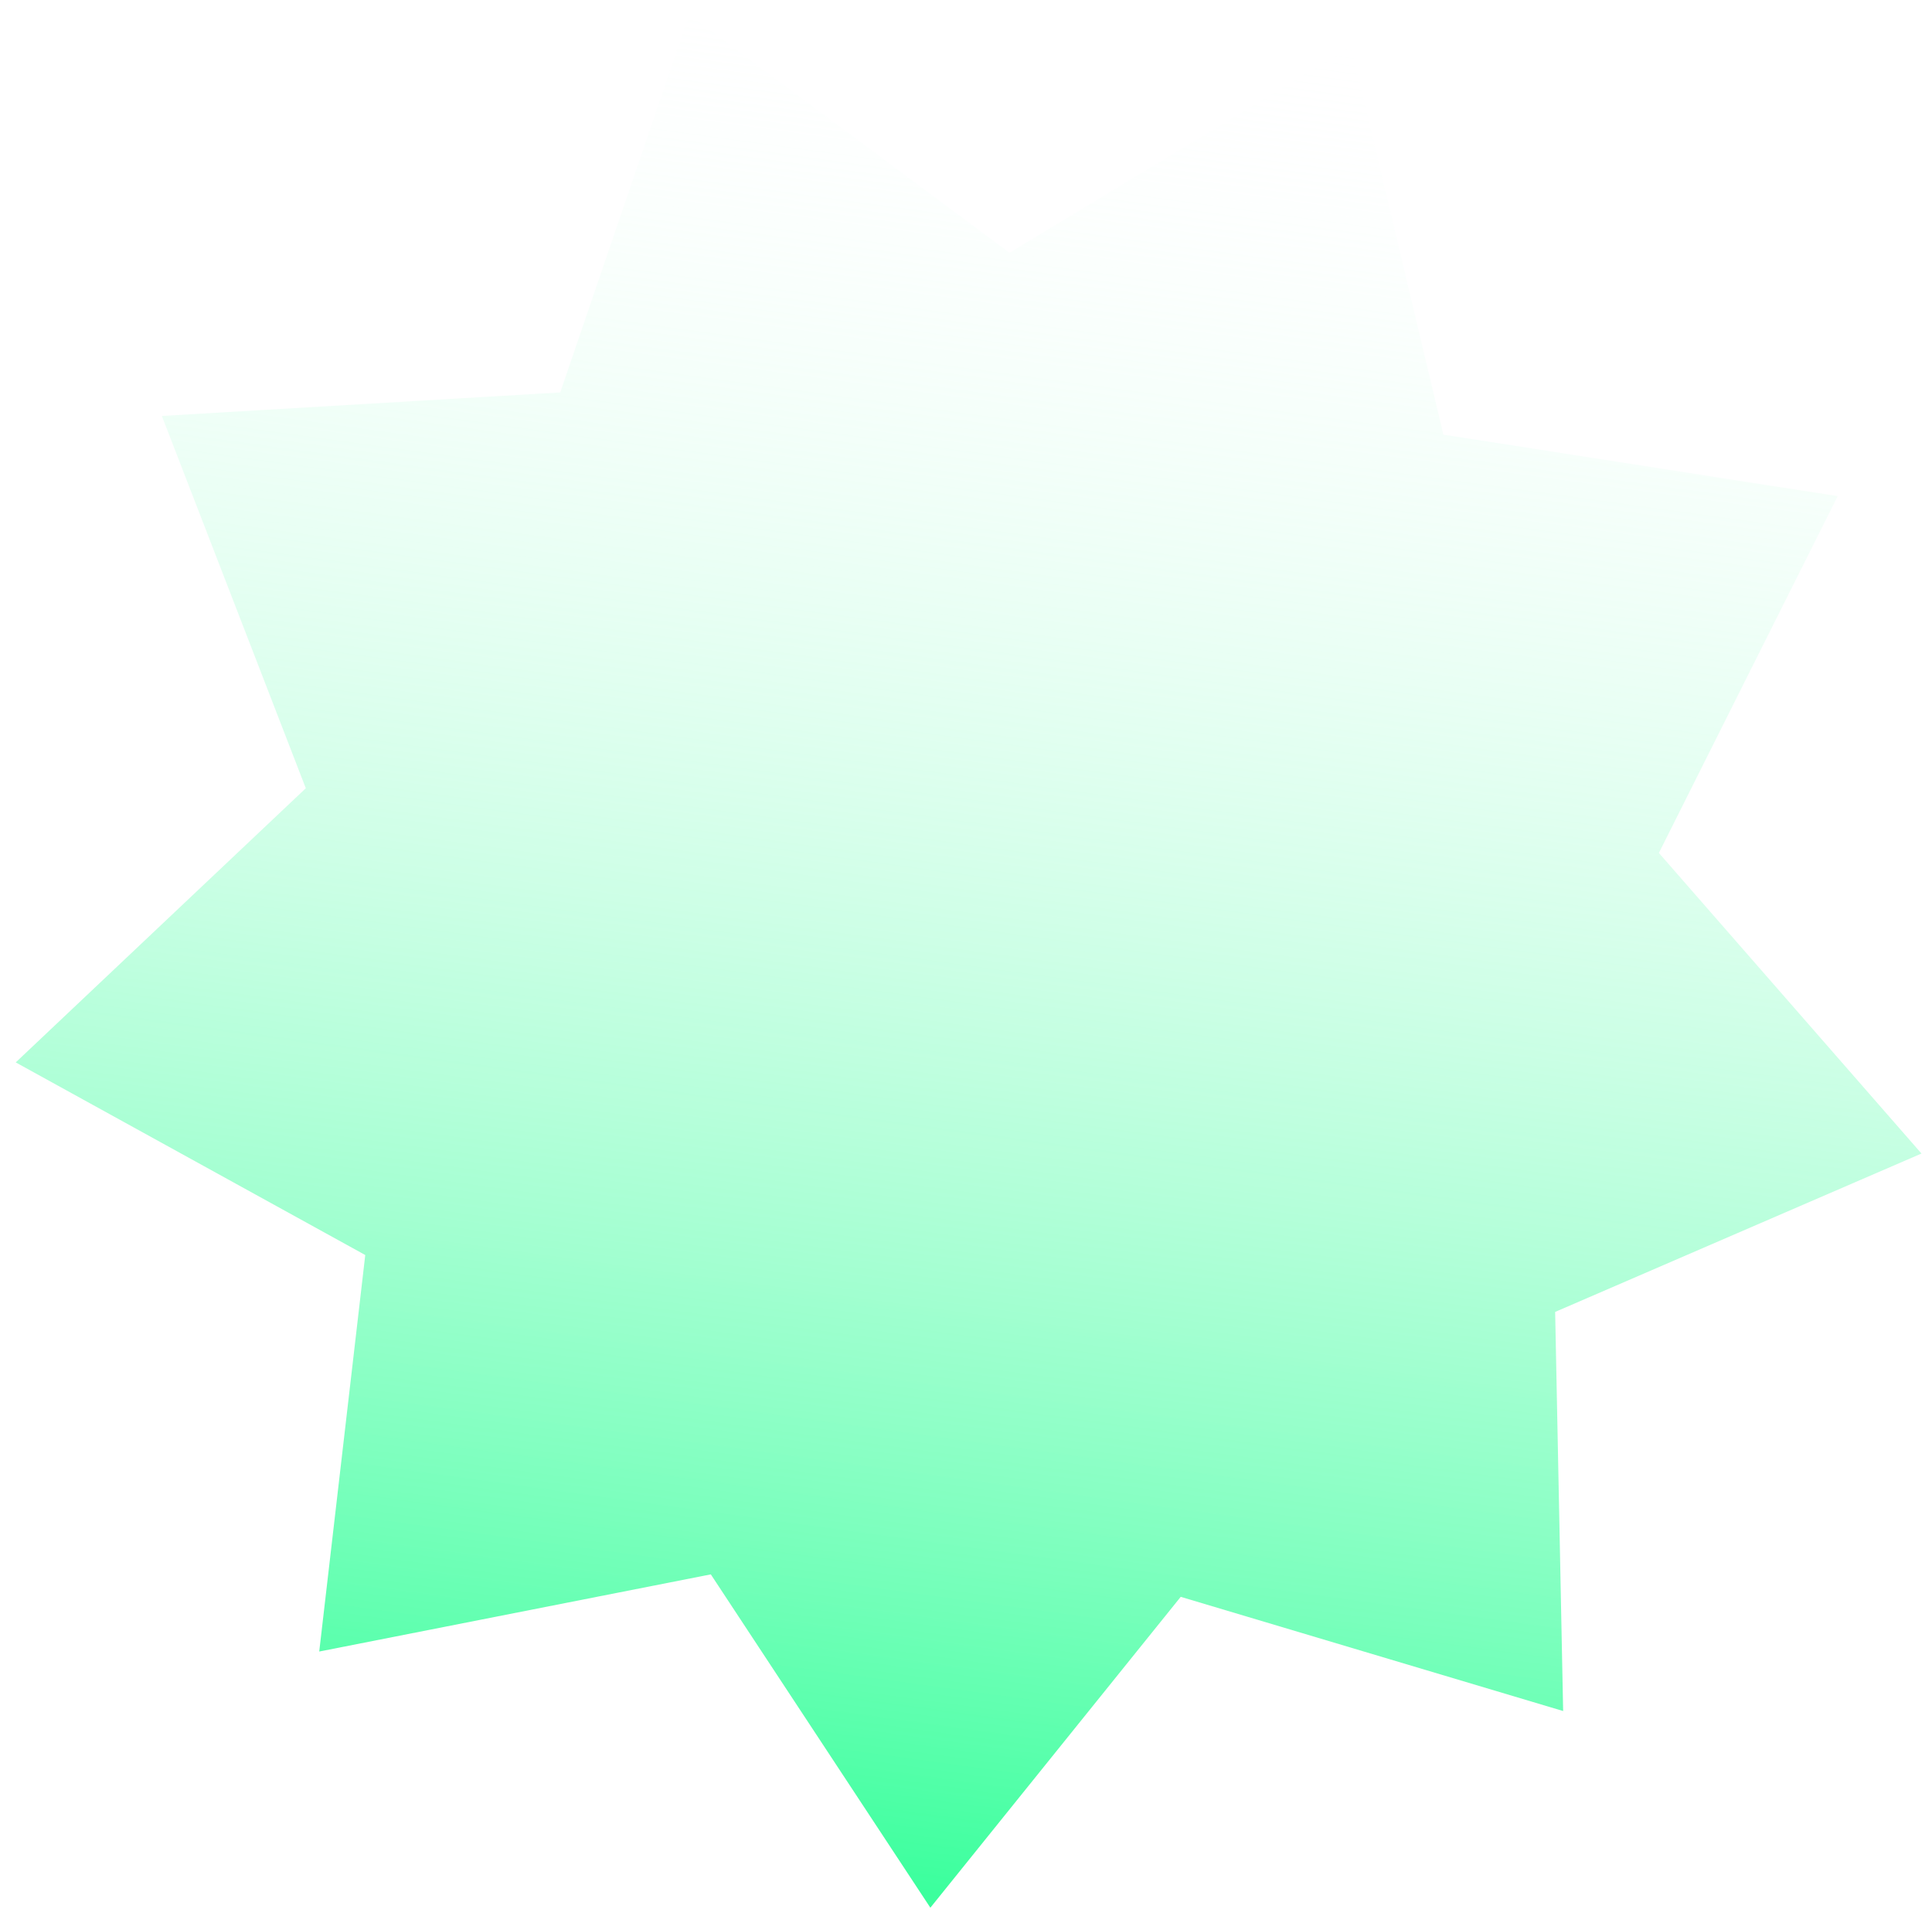<svg width="85" height="84" viewBox="0 0 85 84" fill="none" xmlns="http://www.w3.org/2000/svg">
<path d="M30.321 0.645L44.413 11.119L59.441 2.038L63.503 19.119L80.852 21.822L72.984 37.518L84.537 50.74L68.42 57.707L68.772 75.262L51.947 70.239L40.932 83.913L31.273 69.251L14.045 72.645L16.07 55.204L0.692 46.731L13.454 34.672L7.12 18.296L24.648 17.261L30.321 0.645Z" fill="url(#paint0_linear_970_209)"/>
<defs>
<linearGradient id="paint0_linear_970_209" x1="42.978" y1="-1.204" x2="31.545" y2="82.005" gradientUnits="userSpaceOnUse">
<stop stop-color="white" stop-opacity="0"/>
<stop offset="1" stop-color="#3BFF9D"/>
</linearGradient>
</defs>
</svg>
